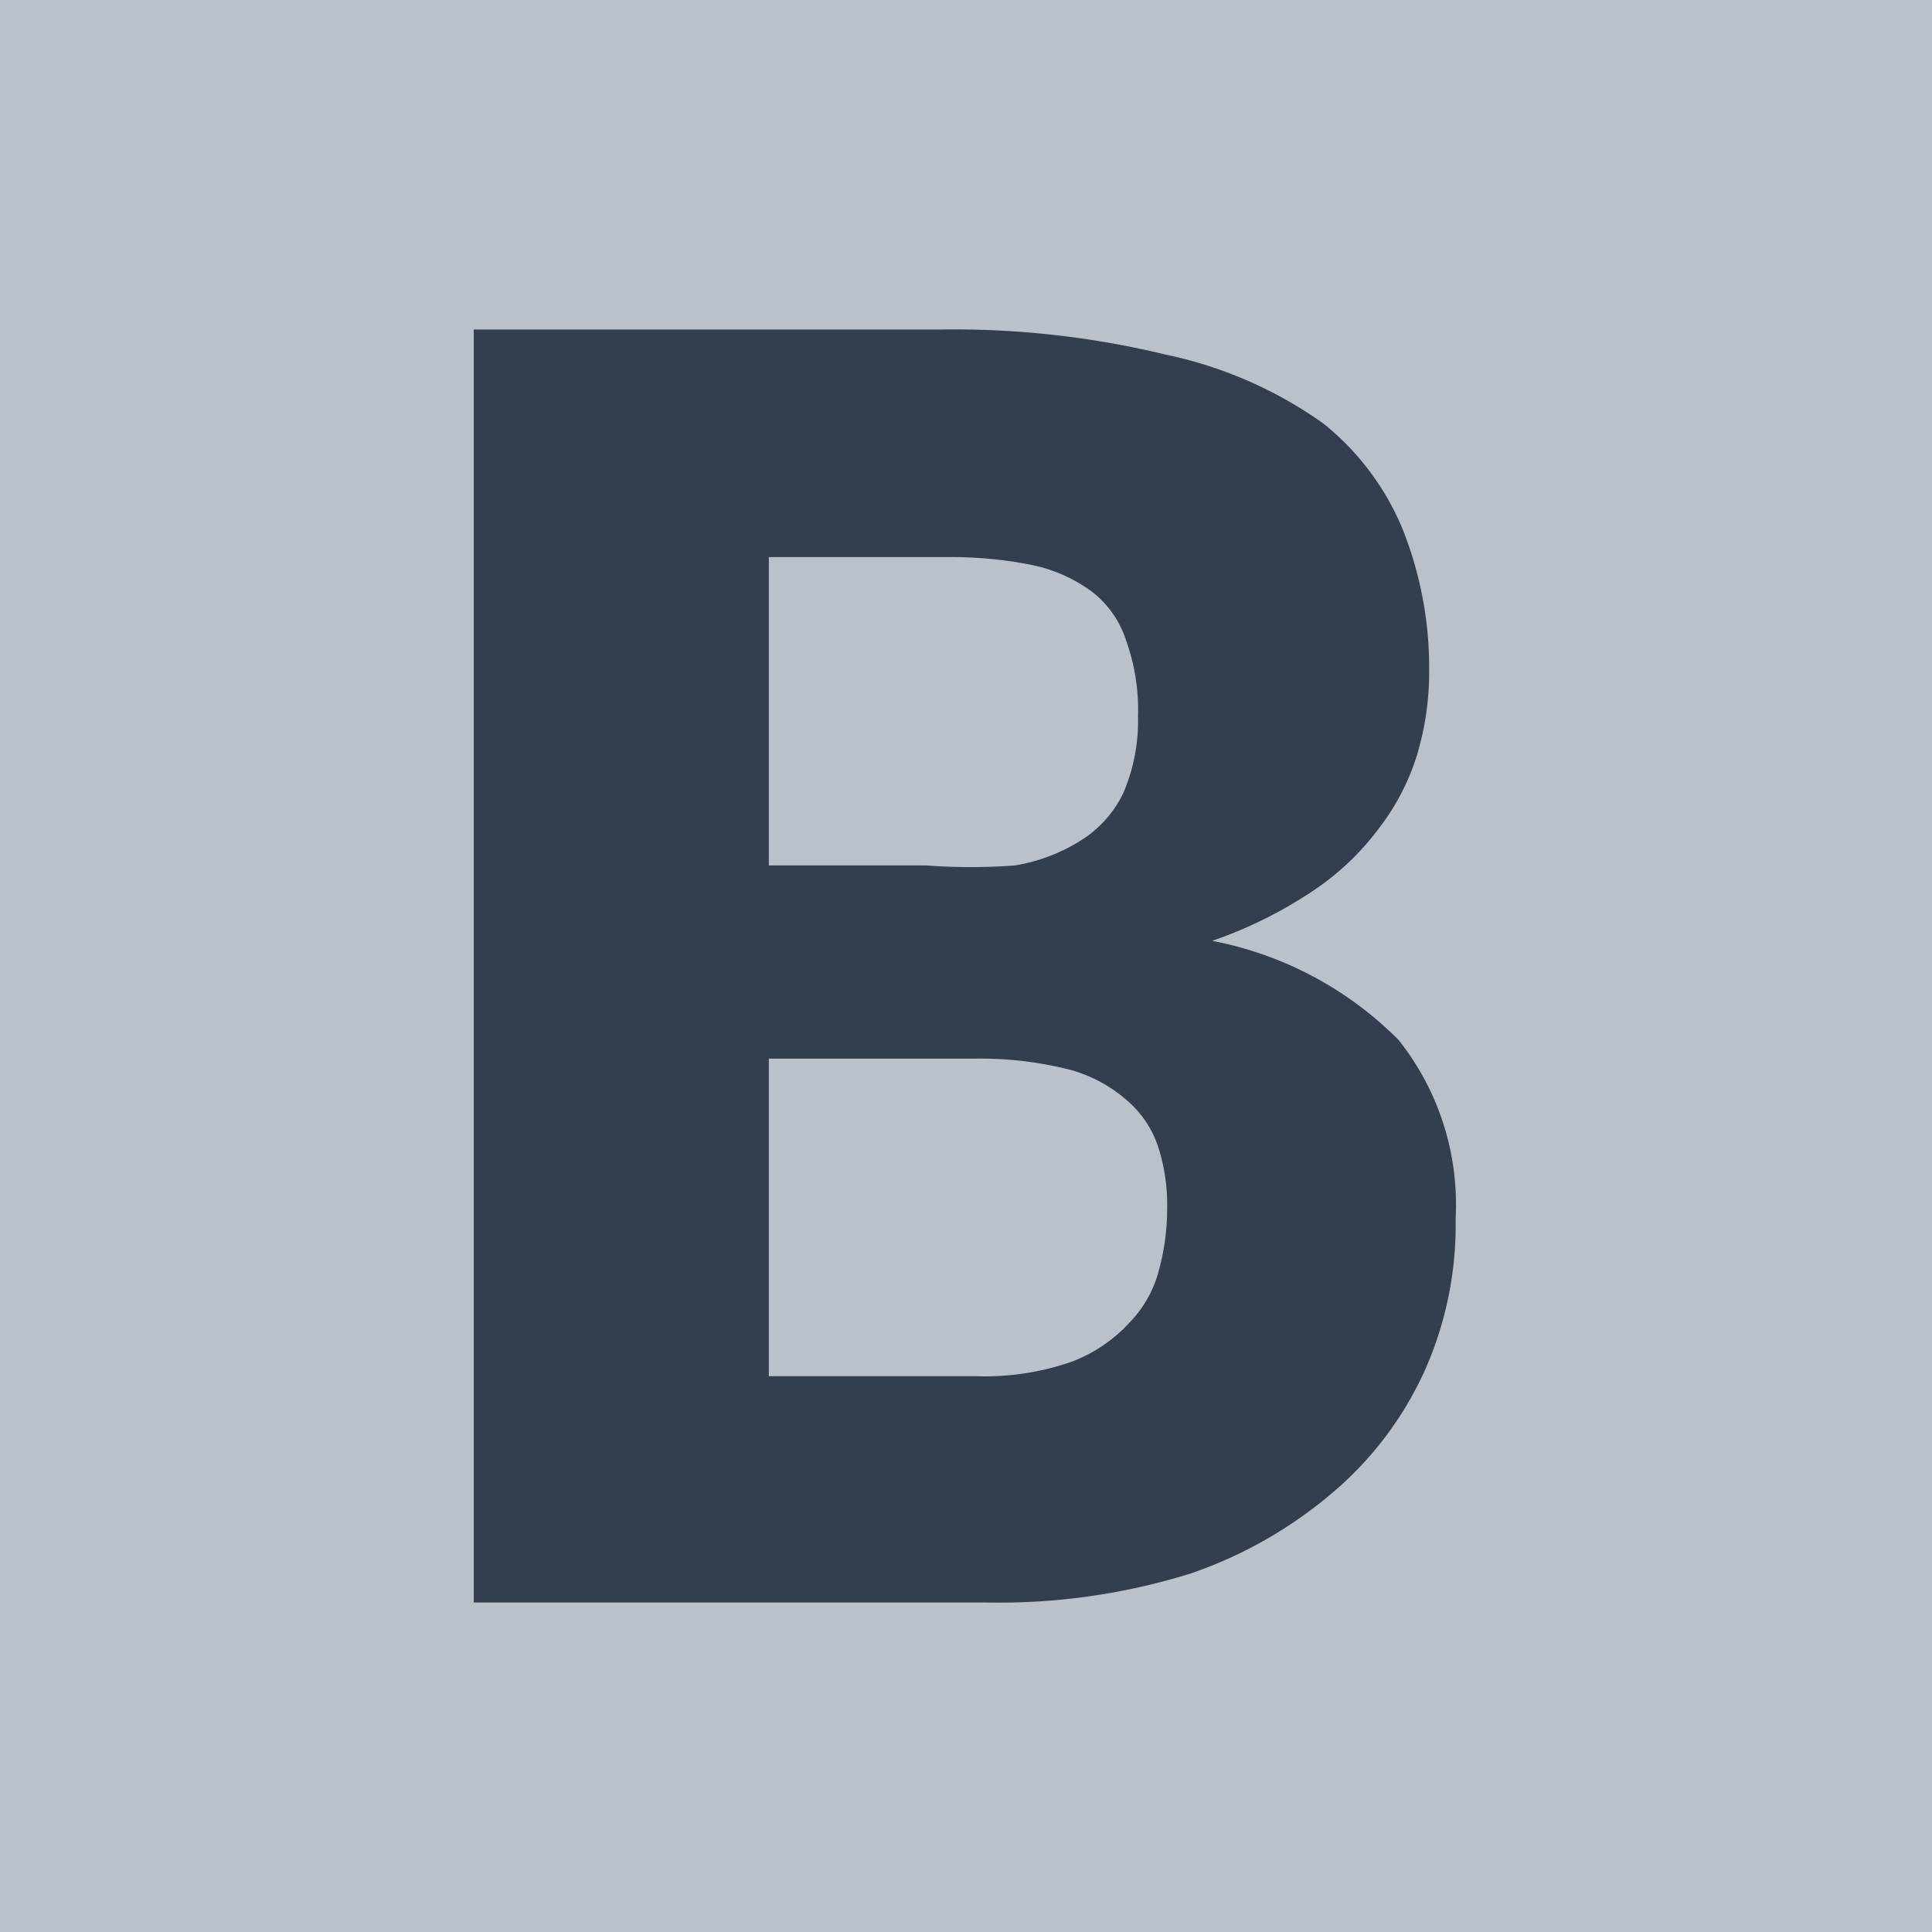 <svg xmlns="http://www.w3.org/2000/svg" viewBox="0 0 14.6 14.6"><defs><style>.cls-1{fill:#b8c1cc;}.cls-2{fill:#333f4f;}</style></defs><g id="Layer_2" data-name="Layer 2"><g id="Layer_1-2" data-name="Layer 1"><rect class="cls-1" width="14.6" height="14.6"/><path class="cls-2" d="M3.58,12.11V2.49H7.12a6.79,6.79,0,0,1,1.69.19A3.17,3.17,0,0,1,10,3.2,2,2,0,0,1,10.6,4a2.83,2.83,0,0,1,.2,1.07,2.18,2.18,0,0,1-.09.63,1.76,1.76,0,0,1-.29.56,2,2,0,0,1-.51.48,3.28,3.28,0,0,1-.75.37,2.7,2.7,0,0,1,1.41.75A2,2,0,0,1,11,9.21a2.7,2.7,0,0,1-.23,1.14,2.63,2.63,0,0,1-.7.93A3.3,3.3,0,0,1,9,11.89a4.85,4.85,0,0,1-1.54.22ZM5.81,6.54H7a4.47,4.47,0,0,0,.67,0,1.34,1.34,0,0,0,.5-.19.86.86,0,0,0,.32-.36,1.39,1.39,0,0,0,.11-.58,1.55,1.55,0,0,0-.09-.57.76.76,0,0,0-.26-.37,1.16,1.16,0,0,0-.45-.2,3.06,3.06,0,0,0-.65-.06H5.81ZM5.81,8v2.4H7.38a2,2,0,0,0,.72-.11,1.14,1.14,0,0,0,.44-.3.88.88,0,0,0,.22-.4,1.74,1.74,0,0,0,.06-.45,1.43,1.43,0,0,0-.07-.48.79.79,0,0,0-.24-.35,1.08,1.08,0,0,0-.44-.23A2.75,2.75,0,0,0,7.37,8Z"/></g></g></svg>